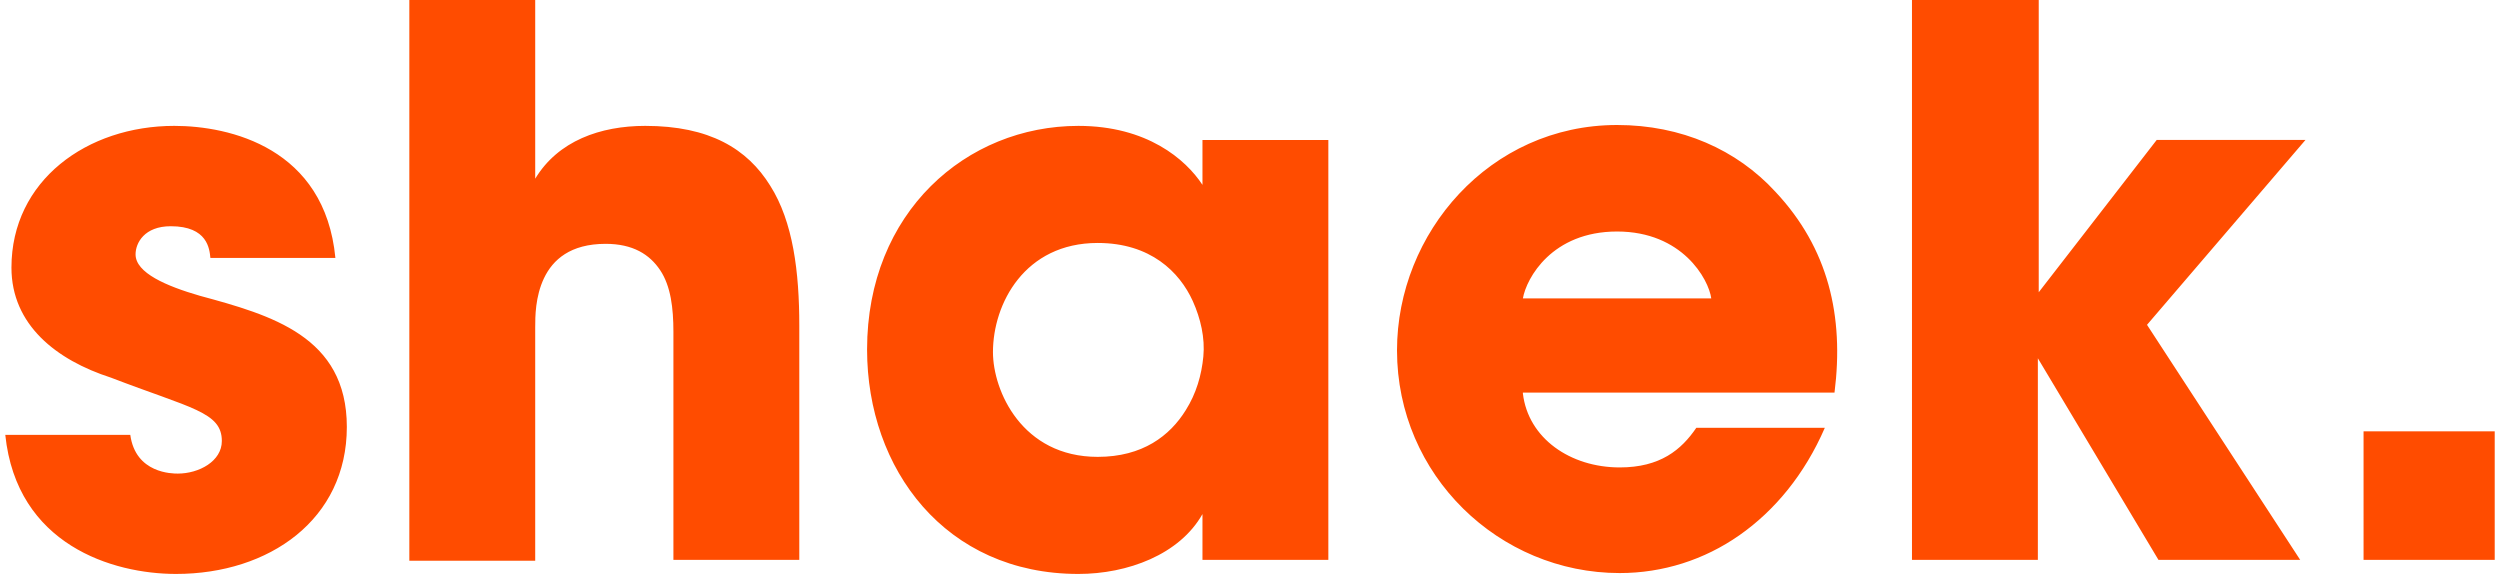 <svg viewBox="0 0 284 66" xmlns="http://www.w3.org/2000/svg"><g fill="#FF4C00" fill-rule="nonzero"><path d="M23.9 29.3c-.1-1-.3-3.6-4.5-3.6-3 0-4 1.9-4 3.2 0 2.1 3.5 3.6 7.3 4.7 8.1 2.2 16.7 4.6 16.7 14.9 0 10.5-8.8 16.7-19.4 16.7-7.2 0-18.1-3.3-19.4-15.8h14.2c.6 4.4 4.8 4.4 5.4 4.4 2.4 0 5-1.4 5-3.7 0-3.3-3.5-3.7-12.6-7.2-6.2-2-11.3-6-11.3-12.5 0-9.9 8.6-16.1 18.5-16.1 6.3 0 17.1 2.5 18.3 15H23.9zM46.5 0h14.3v20.3c2.6-4.3 7.4-6 12.5-6 7.3 0 11.6 2.6 14.2 6.8 2.6 4.1 3.3 9.8 3.3 15.9v26.6H76.5V37.7c0-2.7-.3-5.2-1.5-7-1.2-1.8-3.1-3-6.2-3-4 0-6 1.8-7 3.9-1 2.1-1 4.4-1 5.6v26.5H46.5V0zM150.9 63.6h-14.3v-5.2c-2.6 4.6-8.5 6.8-14.1 6.8-15.1 0-24-11.9-24-25.5 0-15.6 11.3-25.4 24-25.4 7.8 0 12.2 3.8 14.1 6.7v-5.1h14.3v47.7zM112.8 40c0 4.4 3.3 11.9 11.9 11.9 5.1 0 8.2-2.4 10-5.3 1.2-1.9 1.8-4 2-6.1.2-2.1-.3-4.3-1.2-6.3-1.5-3.3-4.8-6.6-10.8-6.6-8.3 0-11.9 6.9-11.9 12.4zM173 44.7c.6 5.1 5.4 8.4 11 8.4 4.6 0 7-2 8.7-4.5h14.6c-2.3 5.3-5.7 9.4-9.7 12.2-4 2.8-8.7 4.3-13.6 4.3-13.7 0-25.3-11.1-25.3-25.3 0-13.3 10.5-25.6 25-25.6 7.3 0 13.6 2.8 18 7.6 6 6.4 7.8 14.1 6.7 22.8H173v.1zm21.4-10.8c-.3-2.2-3.3-7.6-10.7-7.6-7.4 0-10.3 5.3-10.7 7.6h21.4zM217.3 0h14.3v33.2L245 15.9h16.9l-18 21 17.4 26.7h-16.1l-13.7-22.9v22.9h-14.3V0zM283.4 63.6h-14.9V49h14.9z"/></g></svg>